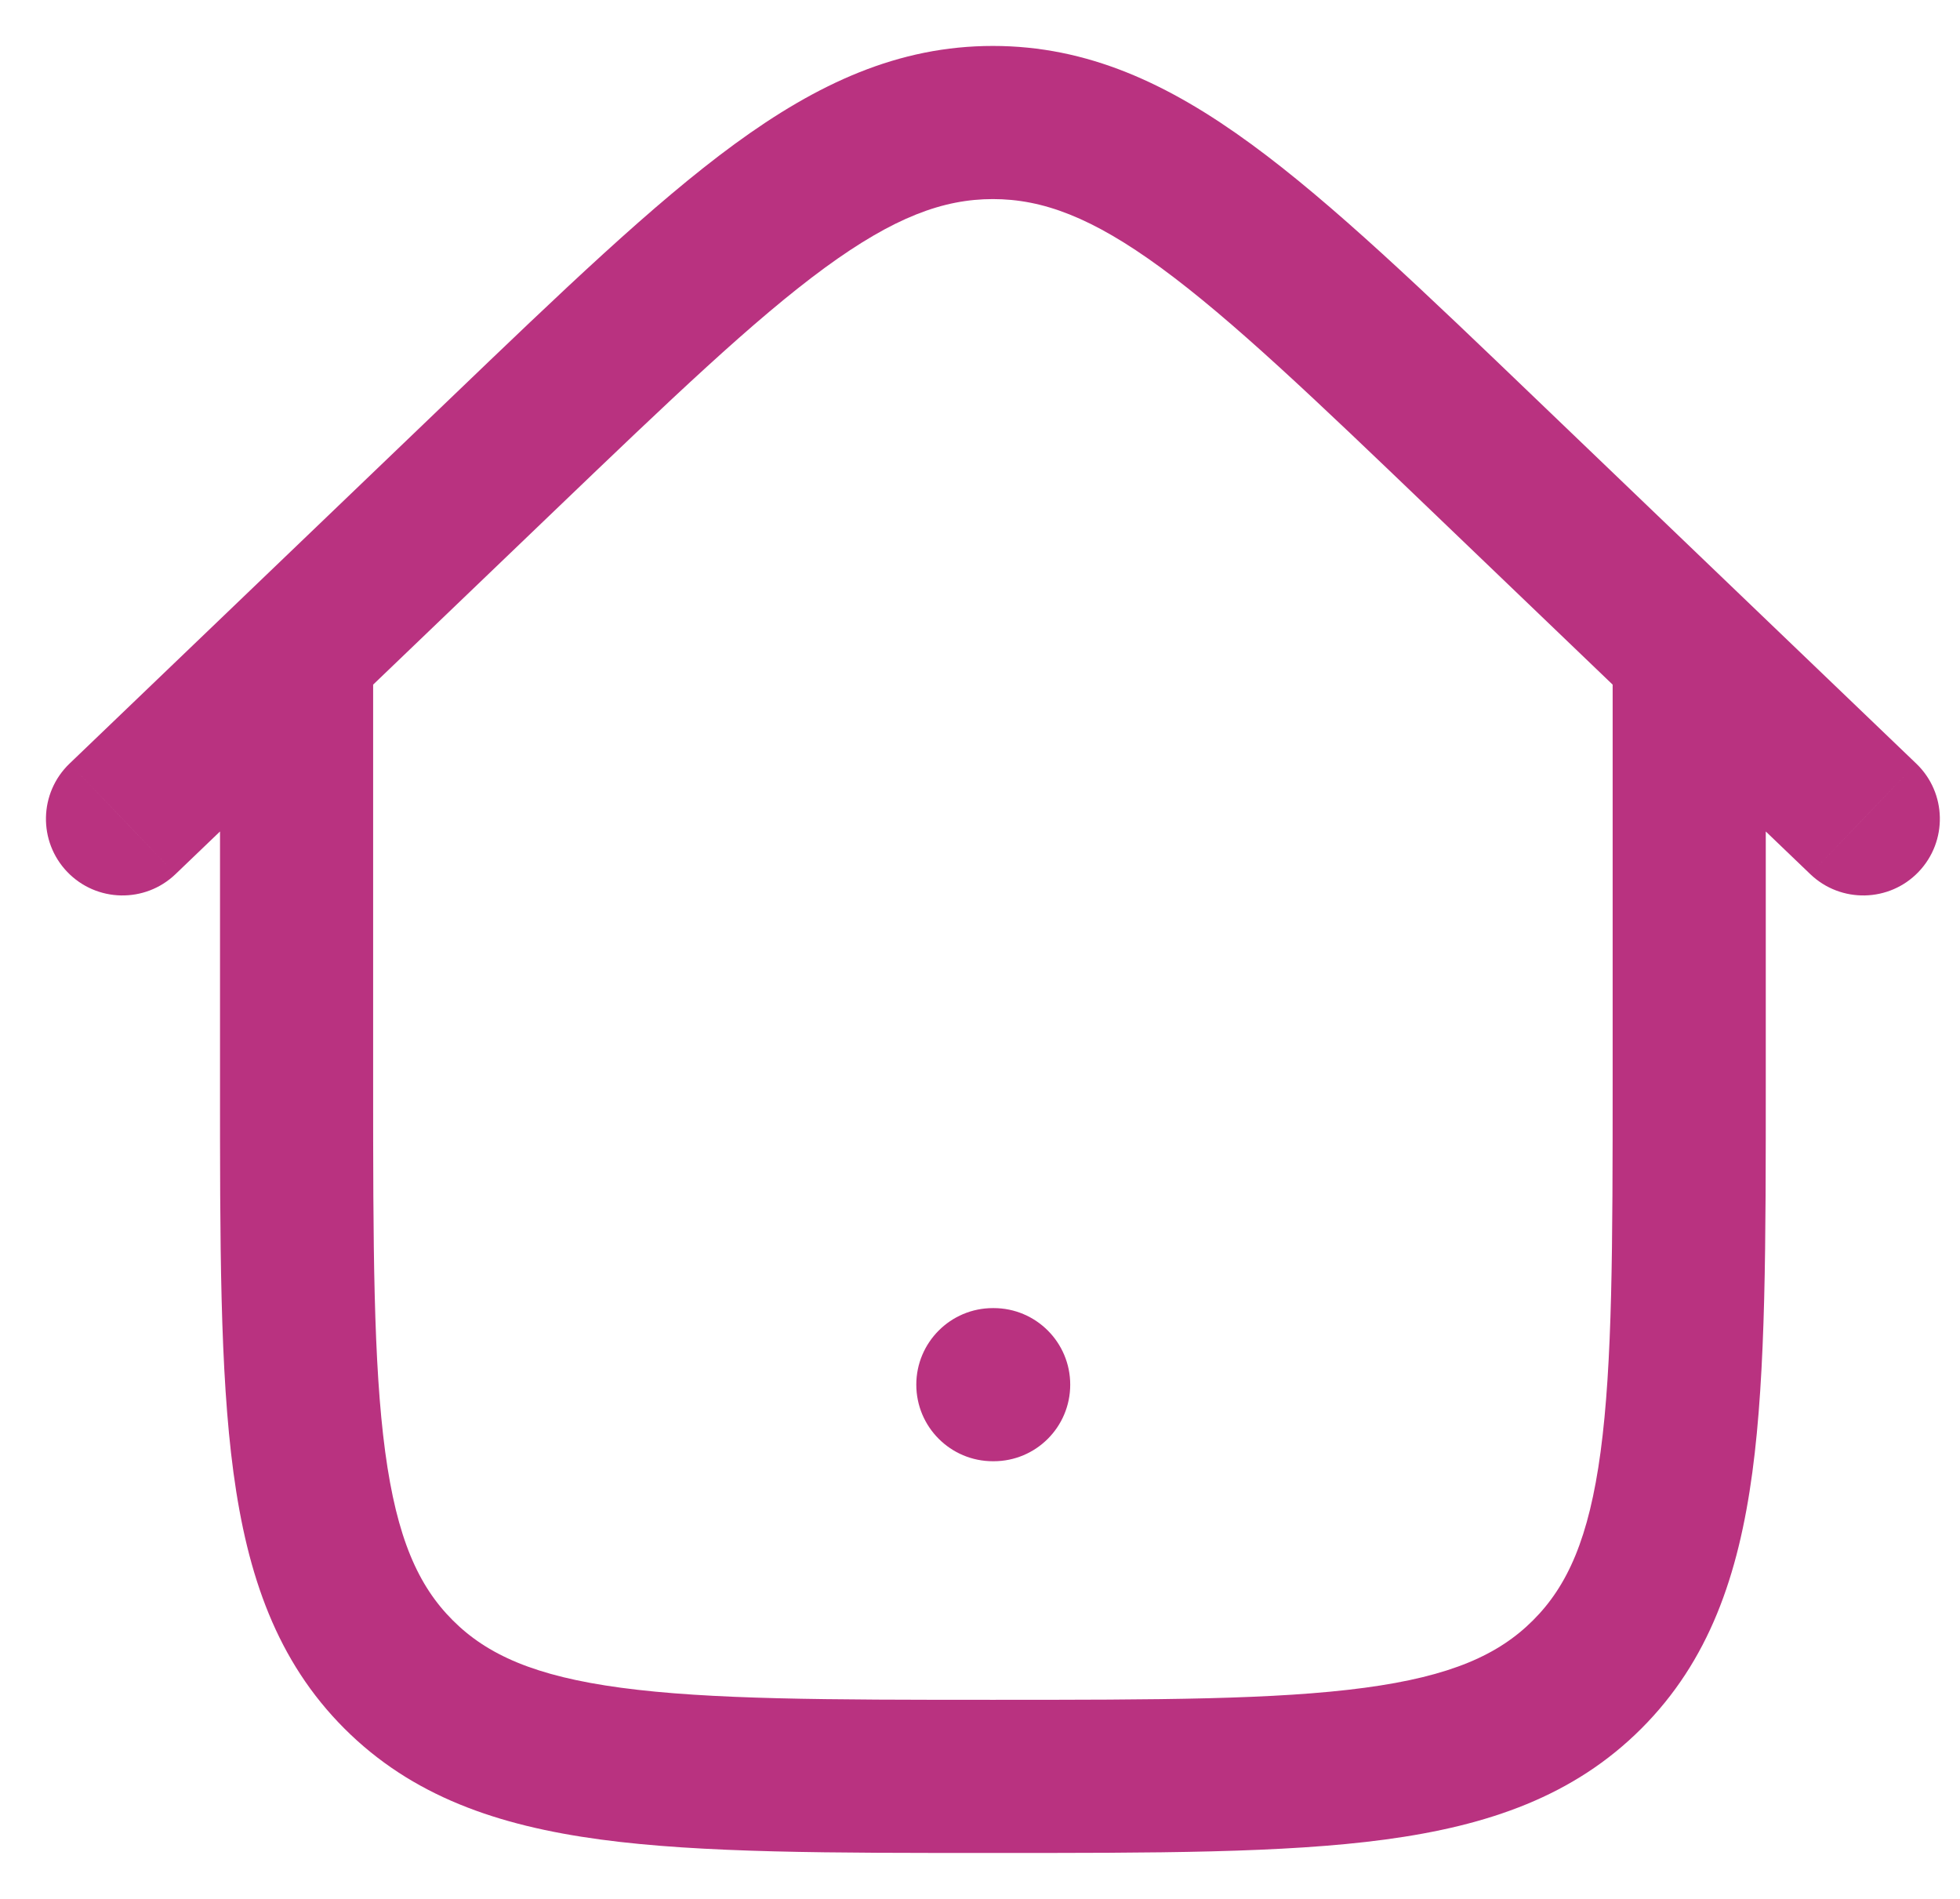 <svg width="32" height="31" viewBox="0 0 32 31" fill="none" xmlns="http://www.w3.org/2000/svg">
<path d="M16.21 21.355C15.52 21.355 14.96 21.915 14.96 22.605C14.96 23.296 15.52 23.855 16.21 23.855V21.355ZM16.223 23.855C16.914 23.855 17.473 23.296 17.473 22.605C17.473 21.915 16.914 21.355 16.223 21.355V23.855ZM25.914 27.335L26.798 28.219H26.798L25.914 27.335ZM24.249 7.45L23.384 8.353L24.249 7.45ZM29.556 14.271C30.054 14.748 30.846 14.732 31.323 14.234C31.801 13.735 31.785 12.944 31.286 12.466L29.556 14.271ZM1.135 12.466C0.637 12.944 0.62 13.735 1.098 14.234C1.576 14.732 2.367 14.748 2.865 14.271L1.135 12.466ZM8.172 7.45L9.037 8.353L9.037 8.353L8.172 7.45ZM16.21 22.605V23.855H16.223V22.605V21.355H16.21V22.605ZM27.579 10.526H26.329V17.632H27.579H28.829V10.526H27.579ZM4.842 17.632H6.092V10.526H4.842H3.592V17.632H4.842ZM16.21 29V27.75C13.496 27.75 11.585 27.747 10.14 27.553C8.731 27.364 7.952 27.013 7.391 26.451L6.507 27.335L5.623 28.219C6.726 29.322 8.12 29.804 9.807 30.031C11.457 30.253 13.566 30.25 16.21 30.25V29ZM4.842 17.632H3.592C3.592 20.276 3.589 22.385 3.811 24.035C4.038 25.722 4.52 27.116 5.623 28.219L6.507 27.335L7.391 26.451C6.829 25.89 6.479 25.111 6.289 23.702C6.095 22.257 6.092 20.346 6.092 17.632H4.842ZM27.579 17.632H26.329C26.329 20.346 26.326 22.257 26.132 23.702C25.942 25.111 25.592 25.89 25.03 26.451L25.914 27.335L26.798 28.219C27.901 27.116 28.383 25.722 28.61 24.035C28.832 22.385 28.829 20.276 28.829 17.632H27.579ZM16.21 29V30.25C18.855 30.25 20.964 30.253 22.614 30.031C24.301 29.804 25.695 29.322 26.798 28.219L25.914 27.335L25.03 26.451C24.469 27.013 23.69 27.364 22.281 27.553C20.836 27.747 18.925 27.75 16.21 27.75V29ZM24.249 7.45L23.384 8.353L29.556 14.271L30.421 13.368L31.286 12.466L25.114 6.548L24.249 7.45ZM2 13.368L2.865 14.271L9.037 8.353L8.172 7.45L7.307 6.548L1.135 12.466L2 13.368ZM24.249 7.45L25.114 6.548C23.245 4.755 21.755 3.323 20.43 2.354C19.074 1.362 17.755 0.75 16.21 0.75V2V3.25C17.02 3.25 17.826 3.546 18.954 4.371C20.112 5.219 21.464 6.512 23.384 8.353L24.249 7.45ZM8.172 7.45L9.037 8.353C10.957 6.512 12.309 5.219 13.467 4.371C14.595 3.546 15.401 3.25 16.21 3.25V2V0.75C14.666 0.75 13.347 1.362 11.991 2.354C10.667 3.323 9.176 4.755 7.307 6.548L8.172 7.45Z" fill="#B93280"/>
</svg>

